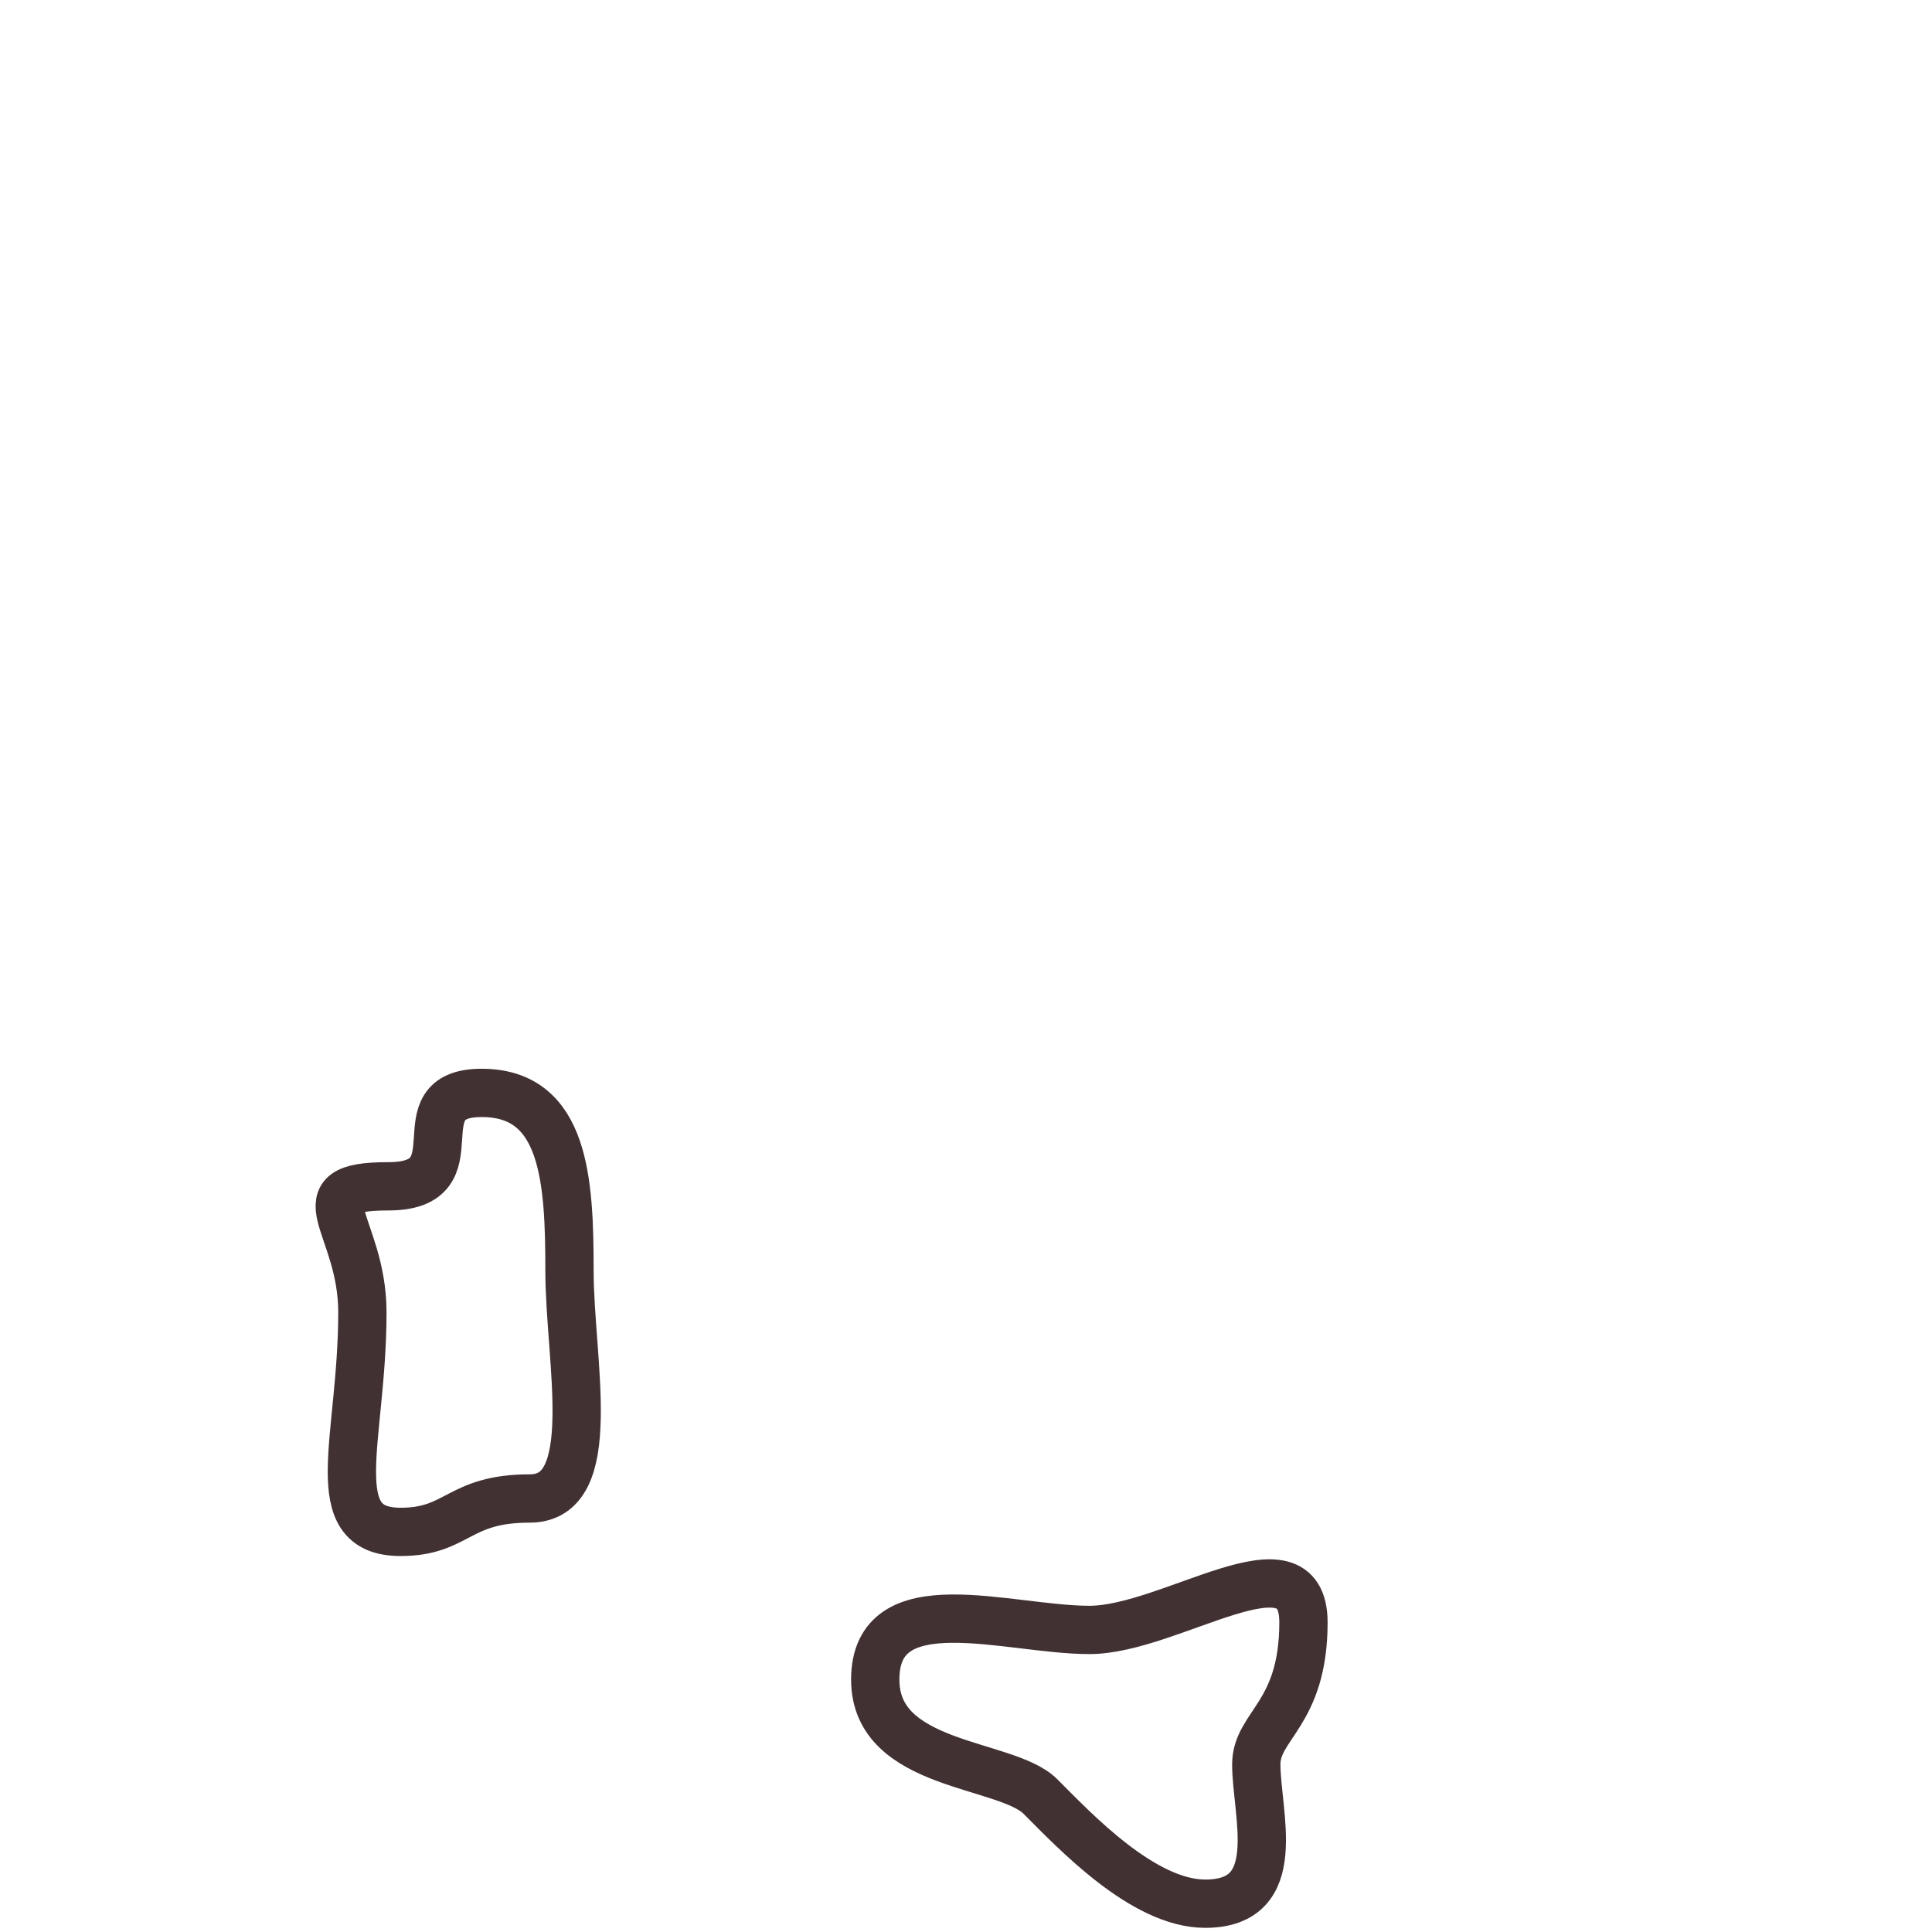 <svg width="60" height="60" fill="none" xmlns="http://www.w3.org/2000/svg"><path d="M27.182 52.166c0 2.73 4.062 2.56 5.128 3.625 1.066 1.066 3.188 3.33 5.12 3.33 2.527 0 1.585-2.783 1.585-4.33 0-1.212 1.465-1.549 1.465-4.404s-4.118.232-6.649.232c-2.53 0-6.65-1.45-6.65 1.547ZM11.254 40.757c0 3.95-1.264 6.817 1.188 6.817 1.788 0 1.77-1.037 4.008-1.037 2.237 0 1.236-4.277 1.236-7.073 0-2.797-.14-5.523-2.727-5.523-2.587 0-.07 2.901-2.902 2.901-2.83 0-.803 1.154-.803 3.915Z" stroke="#423132" stroke-width="1.5" stroke-miterlimit="10" stroke-linecap="round" stroke-linejoin="round"/></svg>